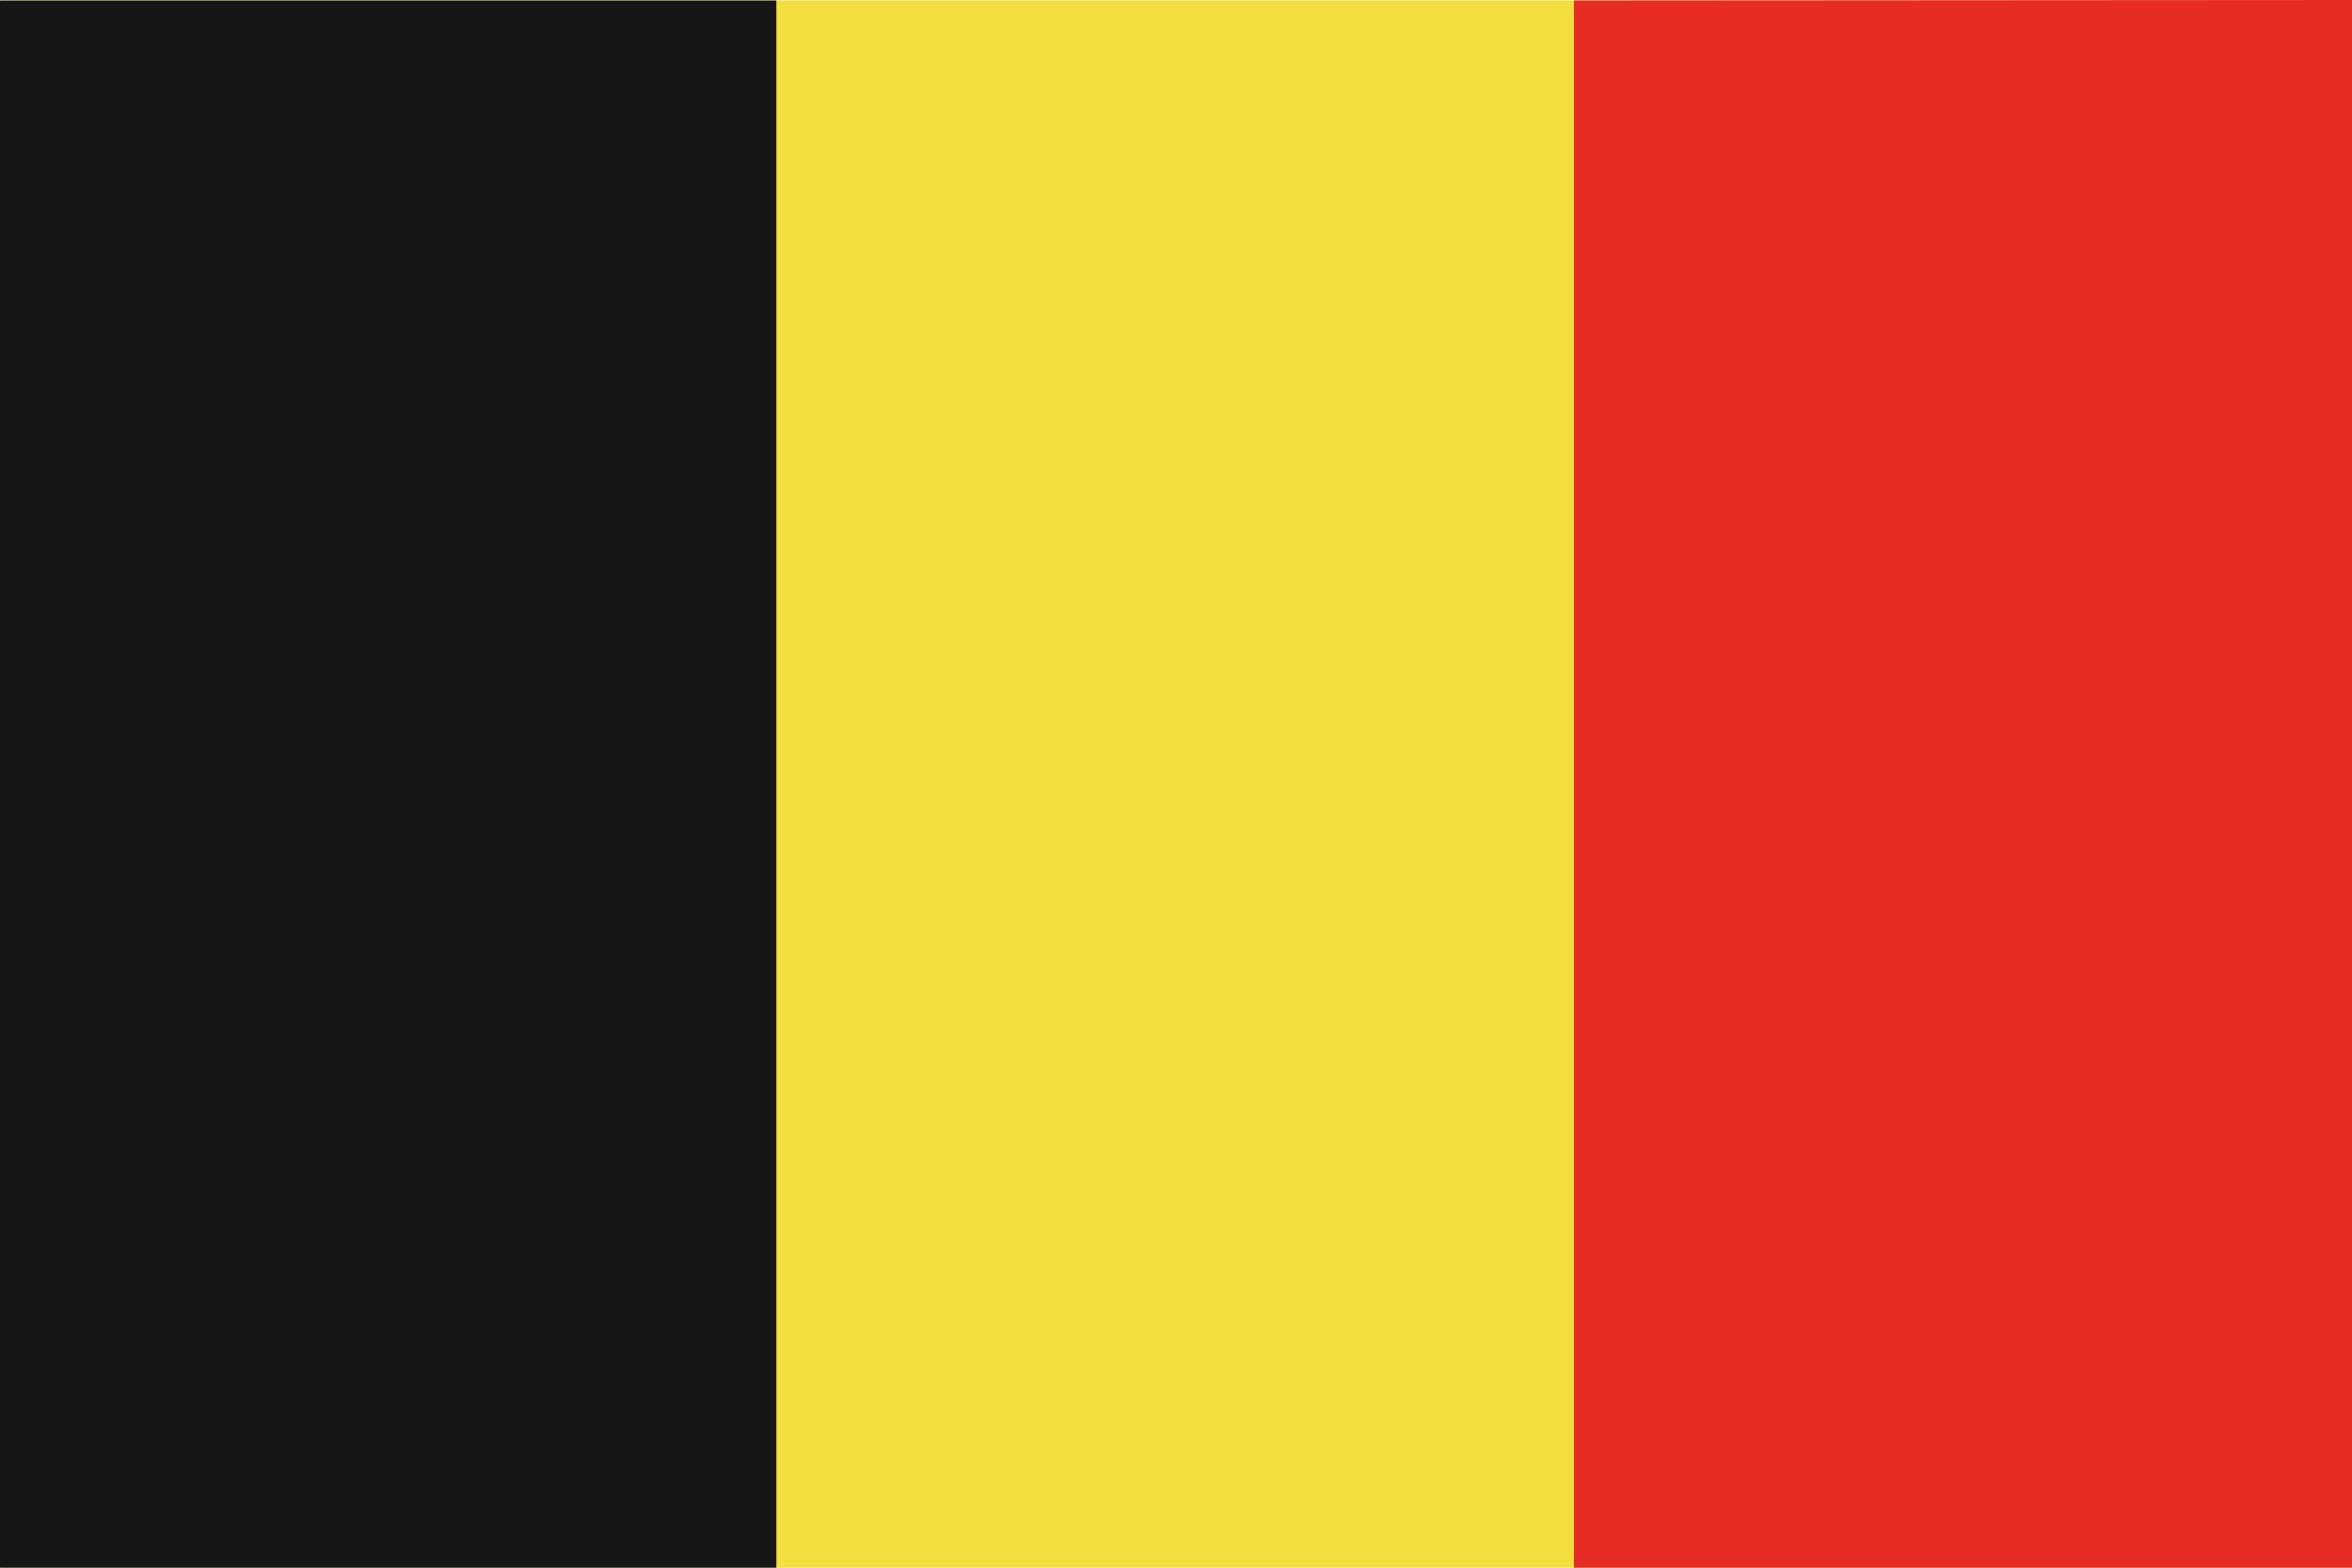 <?xml version="1.0" encoding="UTF-8"?>
<svg id="Livello_1" xmlns="http://www.w3.org/2000/svg" version="1.1" viewBox="0 0 138.63 92.42">
  <!-- Generator: Adobe Illustrator 29.1.0, SVG Export Plug-In . SVG Version: 2.1.0 Build 142)  -->
  <defs>
    <style>
      .st0 {
        fill: #e62c25;
      }

      .st1 {
        fill: #f3de3d;
      }

      .st2 {
        fill: #161617;
      }
    </style>
  </defs>
  <rect class="st1" x=".12" y=".03" width="138.52" height="92.39"/>
  <rect class="st2" y=".03" width="45.76" height="92.39"/>
  <polygon class="st0" points="138.63 0 92.77 .03 92.77 92.42 138.63 92.42 138.63 0"/>
</svg>